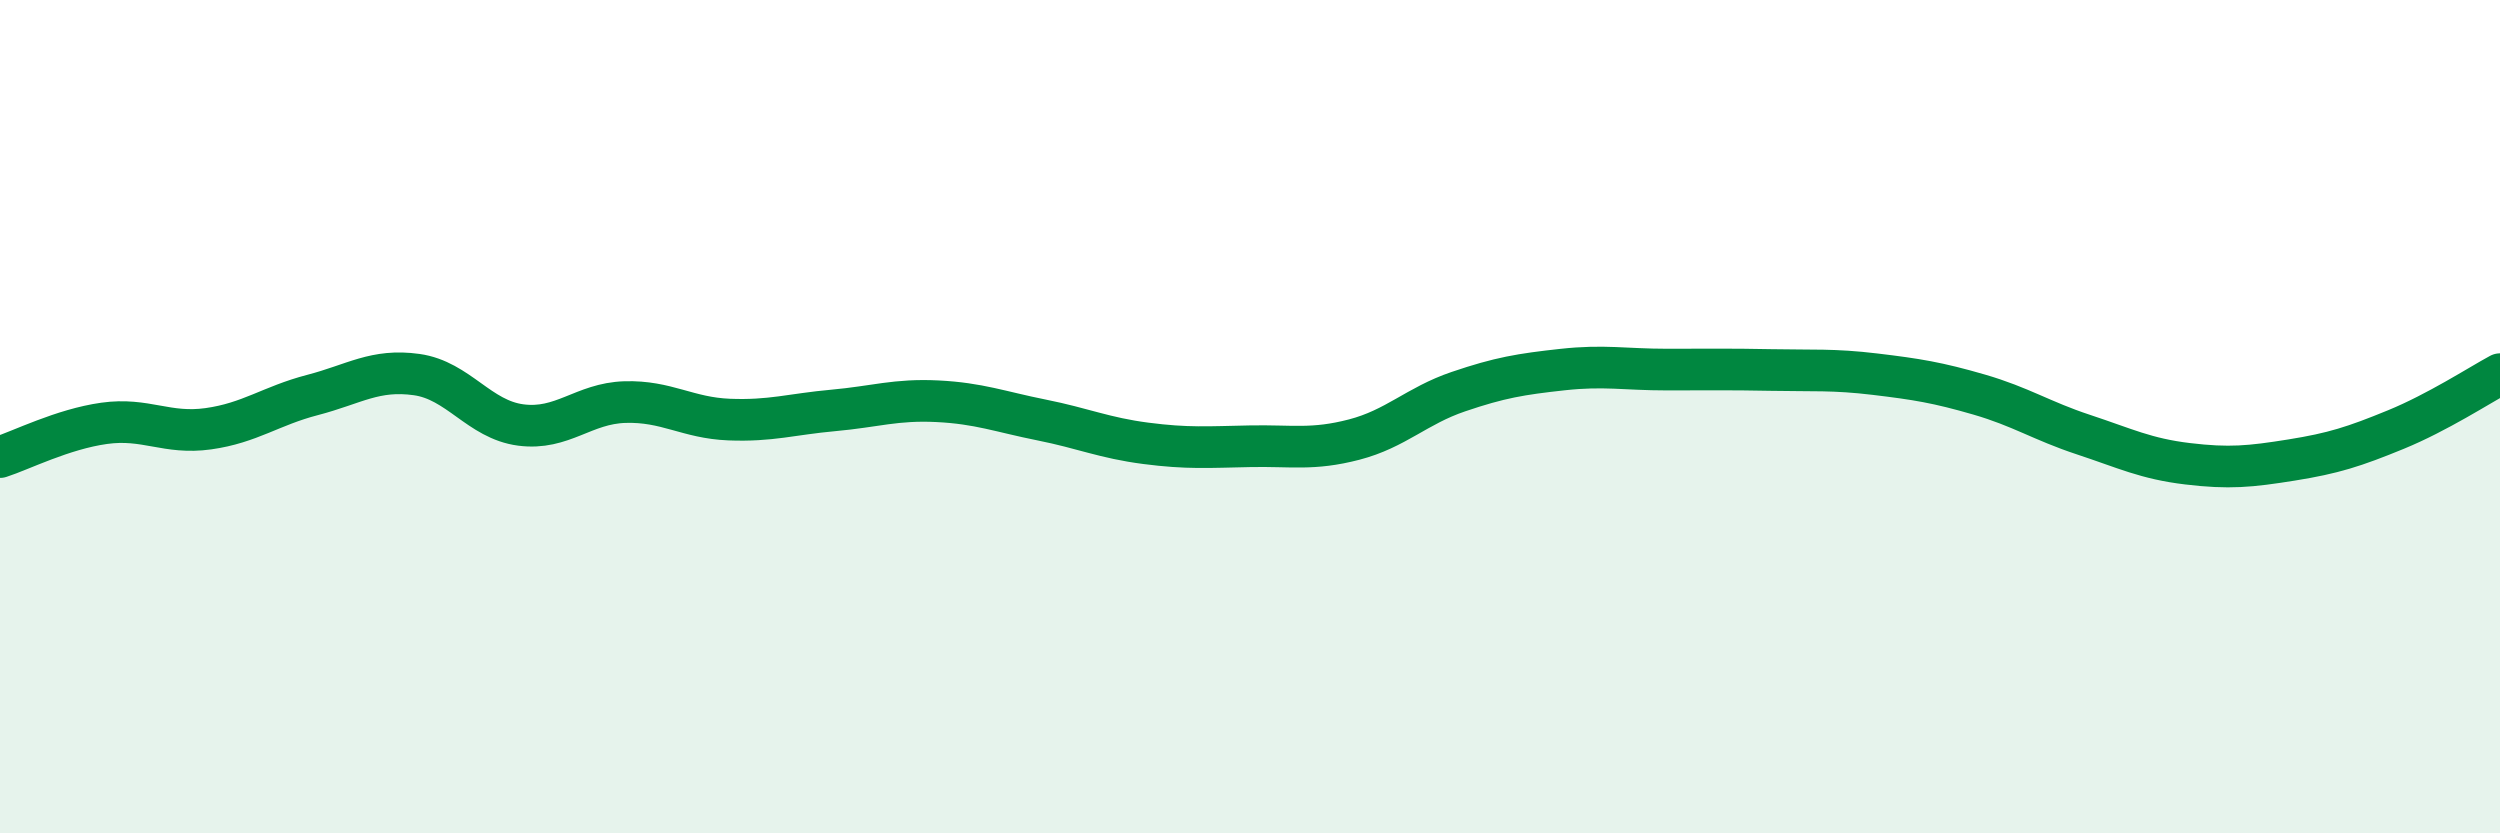 
    <svg width="60" height="20" viewBox="0 0 60 20" xmlns="http://www.w3.org/2000/svg">
      <path
        d="M 0,10.97 C 0.5,10.81 1.5,10.3 2.5,10.16 C 3.5,10.02 4,10.43 5,10.29 C 6,10.15 6.5,9.74 7.5,9.48 C 8.5,9.22 9,8.85 10,8.99 C 11,9.13 11.5,10.07 12.5,10.2 C 13.5,10.33 14,9.68 15,9.65 C 16,9.62 16.5,10.03 17.5,10.07 C 18.5,10.11 19,9.94 20,9.85 C 21,9.76 21.5,9.58 22.5,9.63 C 23.5,9.68 24,9.88 25,10.08 C 26,10.28 26.5,10.51 27.5,10.64 C 28.5,10.77 29,10.73 30,10.71 C 31,10.69 31.5,10.81 32.5,10.55 C 33.5,10.29 34,9.74 35,9.4 C 36,9.06 36.5,8.98 37.5,8.87 C 38.5,8.76 39,8.87 40,8.87 C 41,8.87 41.5,8.86 42.5,8.88 C 43.5,8.9 44,8.86 45,8.98 C 46,9.1 46.5,9.18 47.5,9.47 C 48.5,9.76 49,10.1 50,10.43 C 51,10.76 51.5,11.01 52.5,11.13 C 53.5,11.25 54,11.2 55,11.04 C 56,10.88 56.5,10.72 57.5,10.31 C 58.5,9.9 59.5,9.25 60,8.98L60 20L0 20Z"
        fill="#008740"
        opacity="0.1"
        stroke-linecap="round"
        stroke-linejoin="round"
      />
      <path
        d="M 0,10.97 C 0.5,10.81 1.5,10.3 2.5,10.16 C 3.5,10.02 4,10.43 5,10.29 C 6,10.15 6.5,9.74 7.5,9.48 C 8.5,9.22 9,8.85 10,8.99 C 11,9.13 11.5,10.07 12.5,10.2 C 13.5,10.33 14,9.68 15,9.65 C 16,9.62 16.5,10.03 17.5,10.07 C 18.5,10.11 19,9.94 20,9.85 C 21,9.76 21.5,9.58 22.5,9.63 C 23.5,9.68 24,9.88 25,10.08 C 26,10.28 26.5,10.51 27.5,10.64 C 28.5,10.77 29,10.73 30,10.71 C 31,10.69 31.5,10.81 32.5,10.55 C 33.5,10.29 34,9.74 35,9.4 C 36,9.06 36.5,8.98 37.5,8.87 C 38.5,8.76 39,8.87 40,8.87 C 41,8.87 41.5,8.86 42.5,8.88 C 43.5,8.9 44,8.86 45,8.98 C 46,9.1 46.5,9.18 47.5,9.47 C 48.5,9.76 49,10.1 50,10.43 C 51,10.76 51.5,11.01 52.5,11.13 C 53.5,11.25 54,11.2 55,11.04 C 56,10.88 56.5,10.72 57.5,10.31 C 58.5,9.9 59.5,9.25 60,8.98"
        stroke="#008740"
        stroke-width="1"
        fill="none"
        stroke-linecap="round"
        stroke-linejoin="round"
      />
    </svg>
  